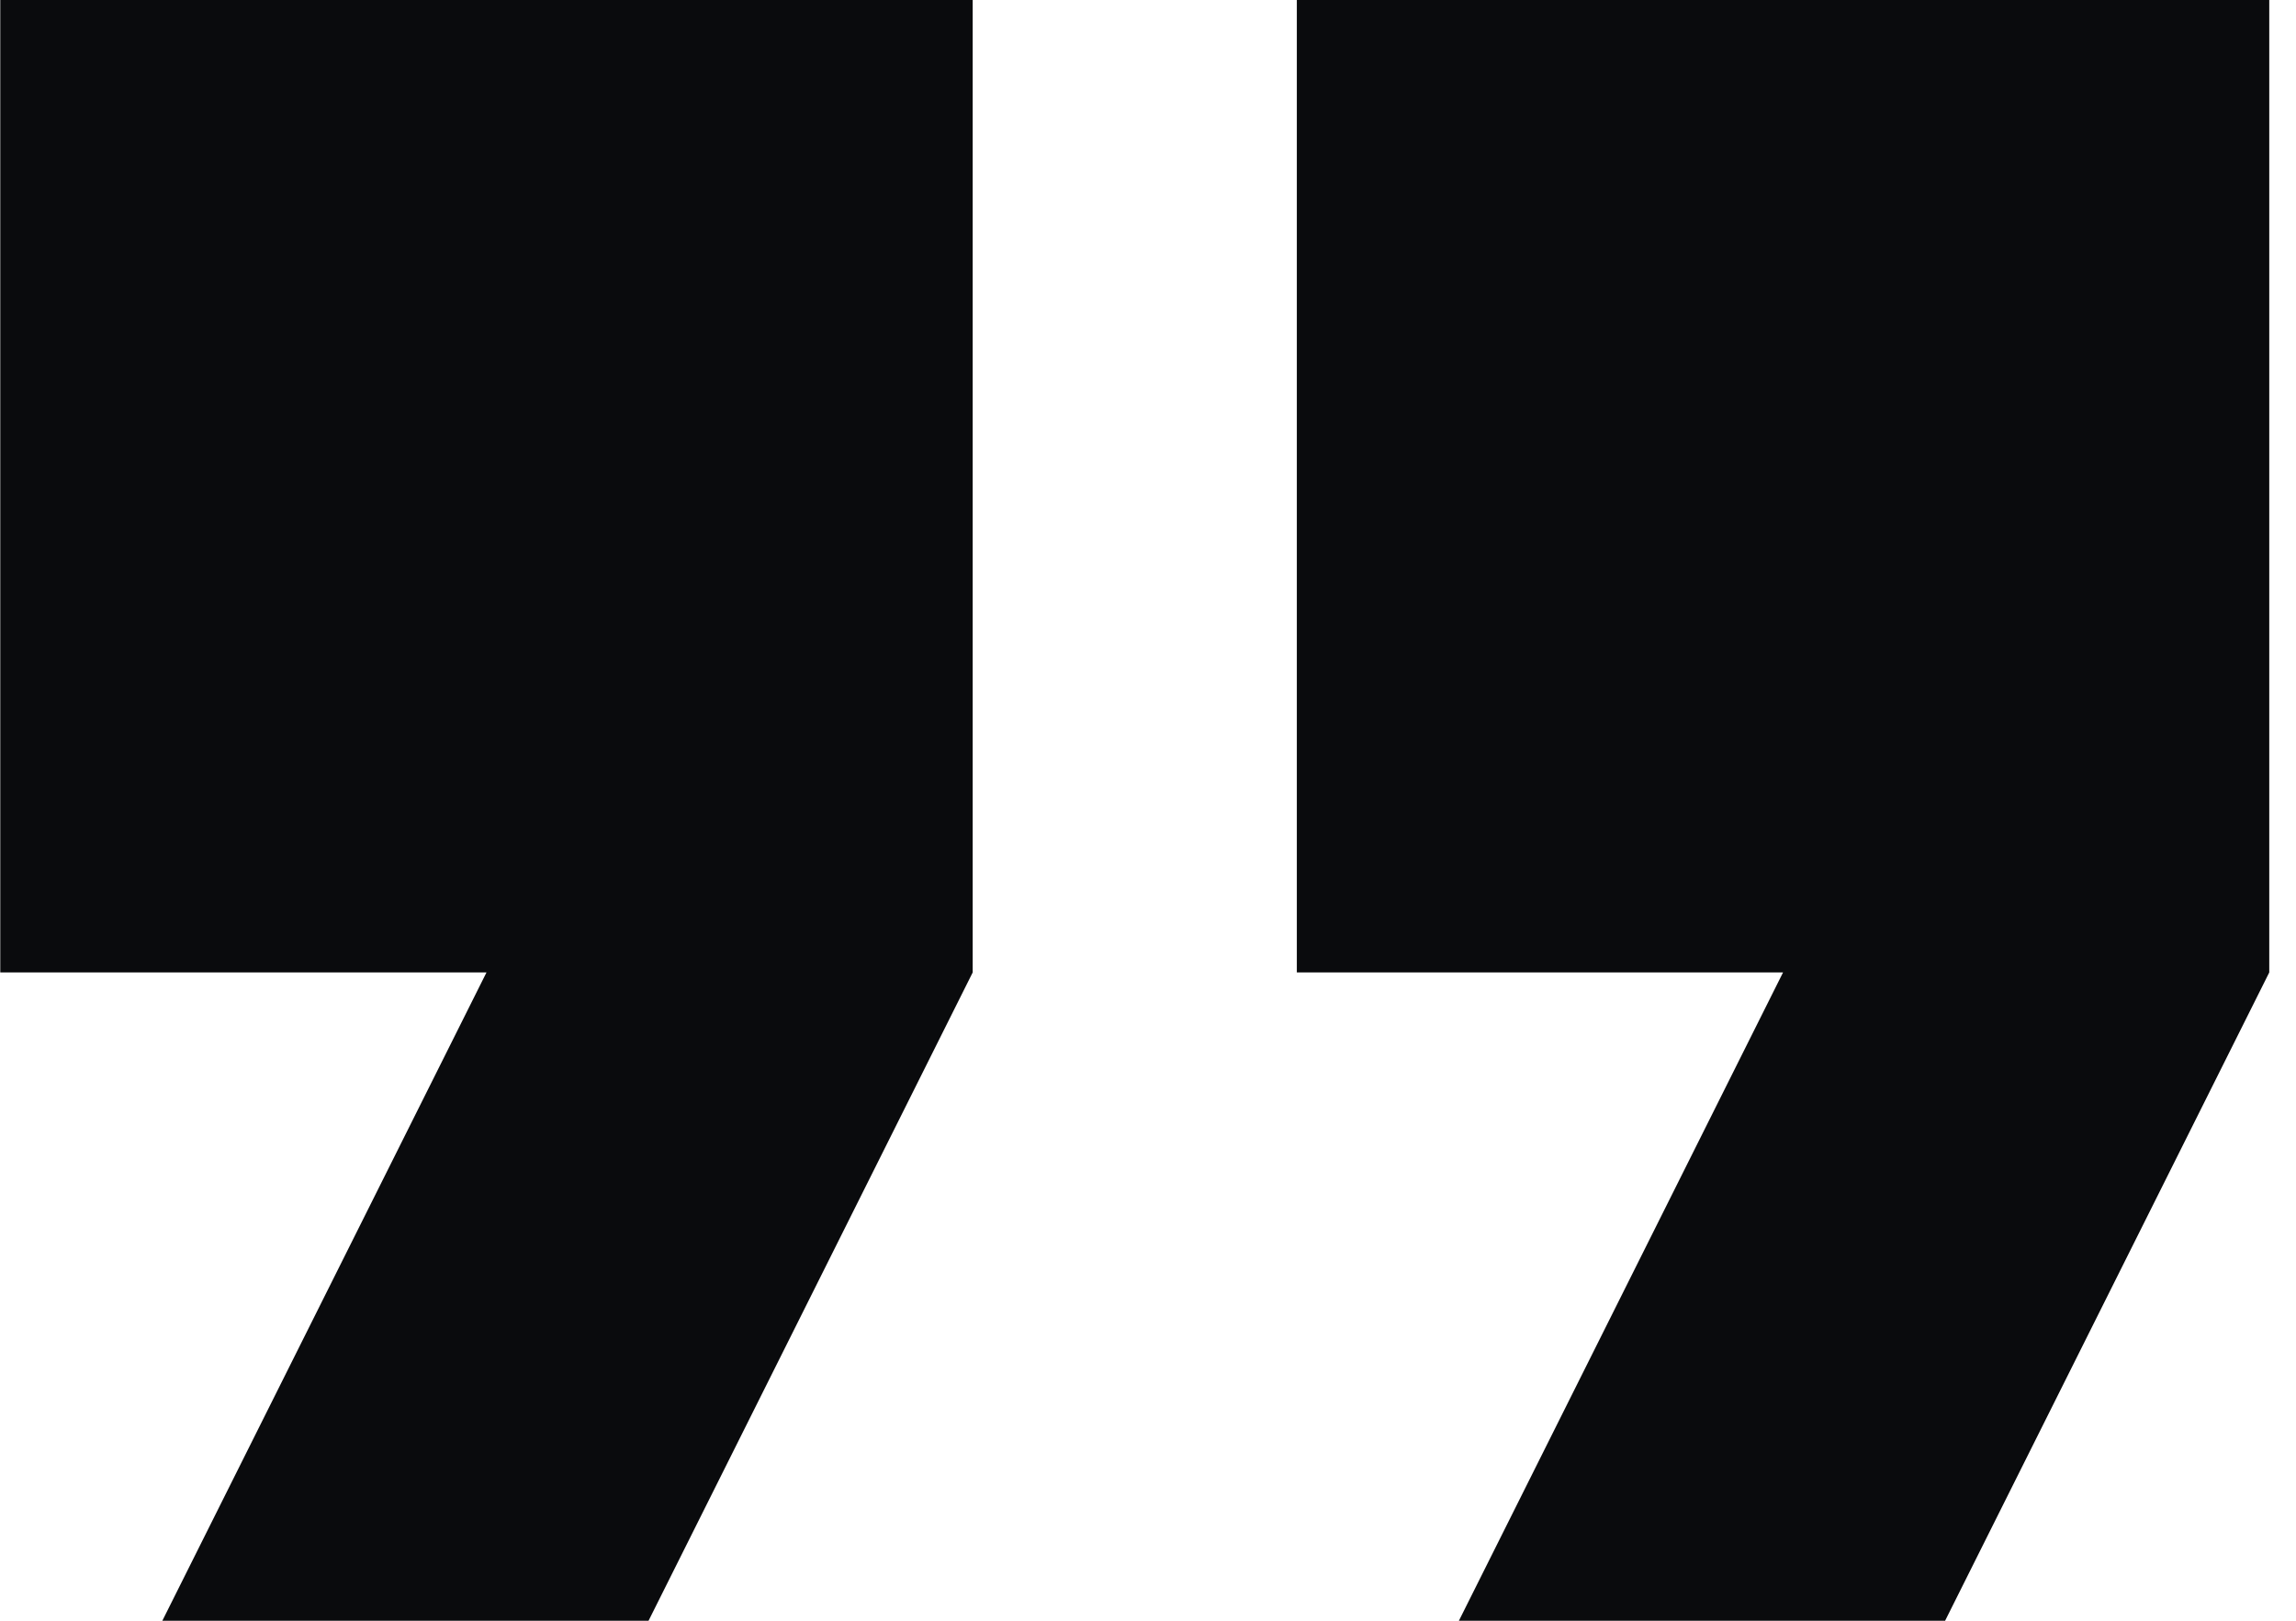 <svg width="34" height="24" viewBox="0 0 34 24" fill="none" xmlns="http://www.w3.org/2000/svg">
<g id="Frame" clip-path="url(#clip0_1999_35590)">
<path id="Vector" d="M2.404 24H9.604L14.404 14.4V0H0.004V14.4H7.204L2.404 24ZM21.604 24H28.804L33.604 14.4V0H19.204V14.4H26.404L21.604 24Z" fill="#0A0B0D"/>
</g>
<defs>
<clipPath id="clip0_1999_35590">
<rect width="34" height="24" fill="white"/>
</clipPath>
</defs>
</svg>
